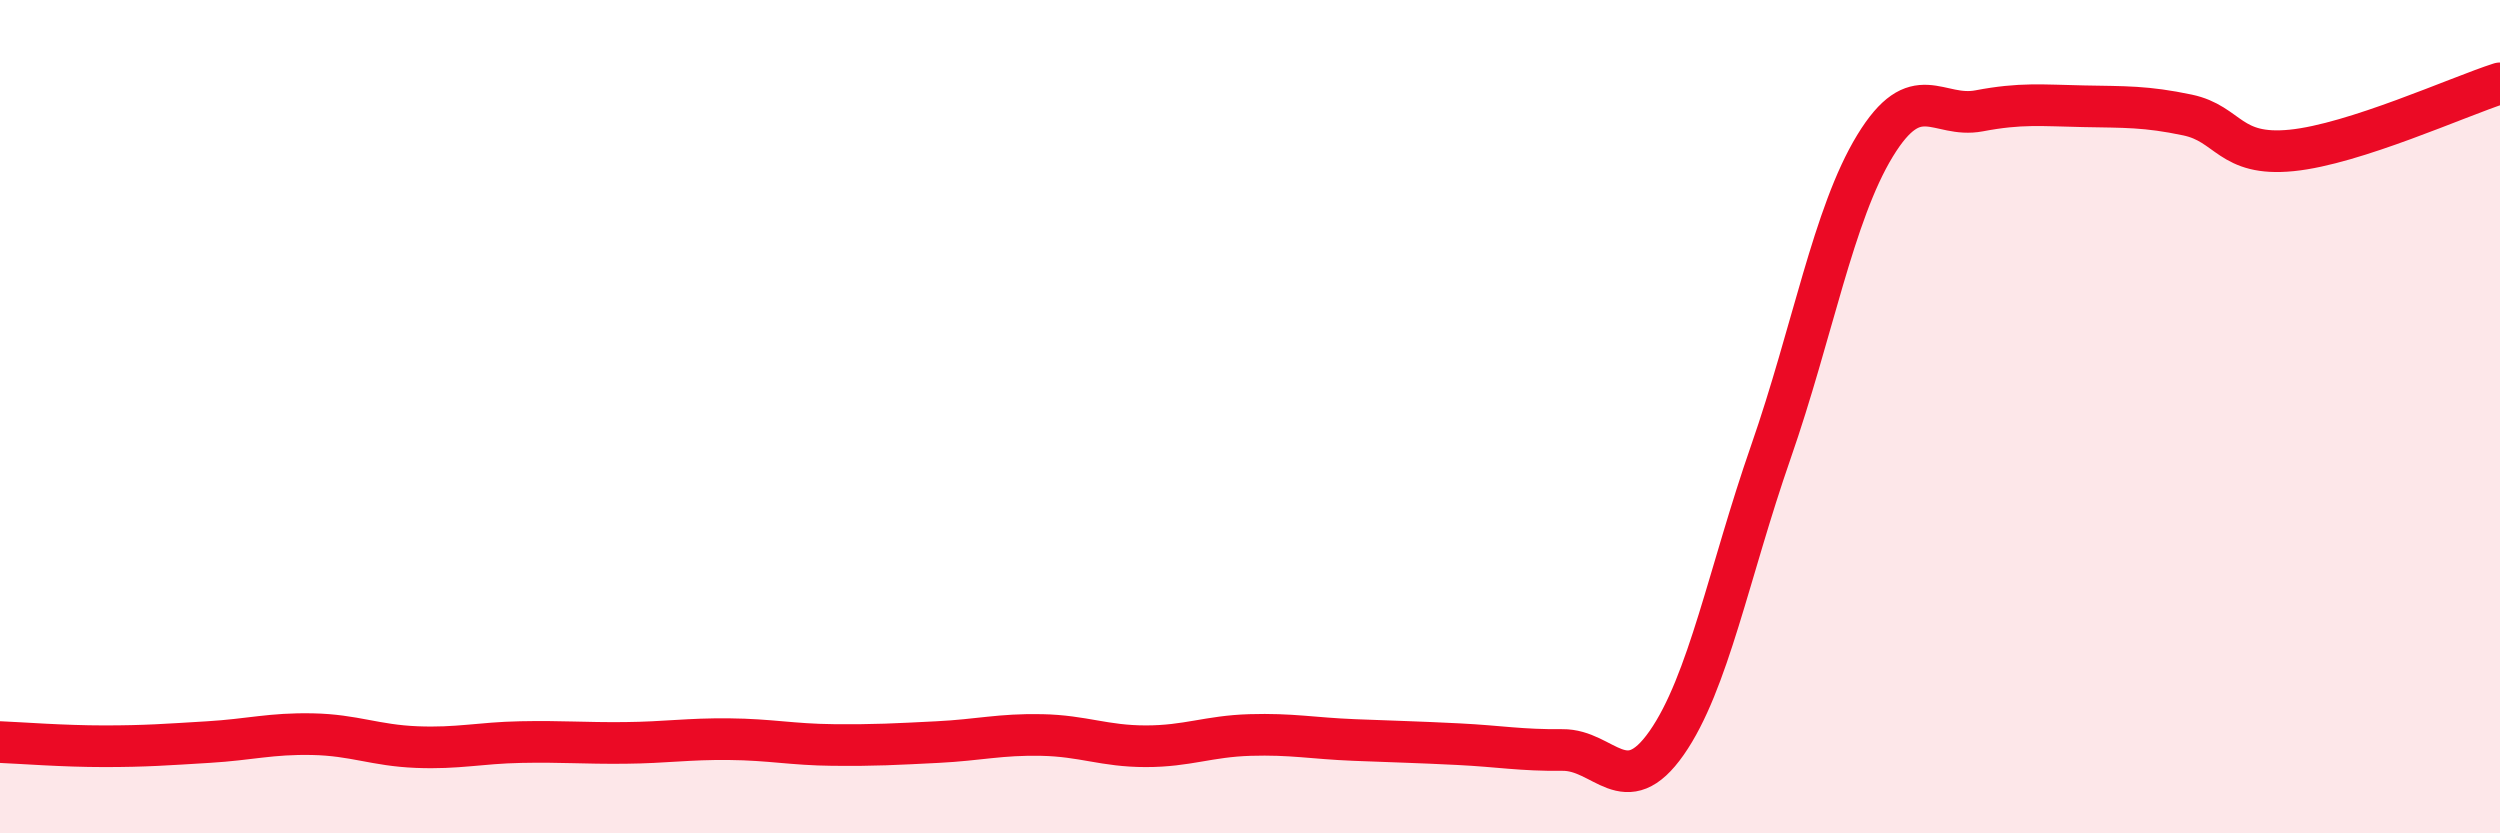 
    <svg width="60" height="20" viewBox="0 0 60 20" xmlns="http://www.w3.org/2000/svg">
      <path
        d="M 0,17.81 C 0.5,17.83 1.5,17.91 2.5,17.91 C 3.5,17.91 4,17.87 5,17.81 C 6,17.75 6.5,17.6 7.5,17.62 C 8.5,17.64 9,17.89 10,17.93 C 11,17.97 11.5,17.83 12.5,17.81 C 13.5,17.79 14,17.84 15,17.83 C 16,17.82 16.5,17.73 17.5,17.74 C 18.5,17.75 19,17.87 20,17.88 C 21,17.89 21.5,17.86 22.5,17.81 C 23.5,17.76 24,17.62 25,17.64 C 26,17.66 26.5,17.91 27.5,17.91 C 28.5,17.91 29,17.67 30,17.64 C 31,17.61 31.5,17.72 32.5,17.76 C 33.5,17.8 34,17.81 35,17.86 C 36,17.91 36.5,18.01 37.5,18 C 38.5,17.99 39,19.26 40,17.83 C 41,16.4 41.5,13.72 42.5,10.85 C 43.5,7.98 44,5.14 45,3.5 C 46,1.86 46.5,2.85 47.5,2.66 C 48.5,2.47 49,2.53 50,2.55 C 51,2.57 51.5,2.55 52.5,2.76 C 53.5,2.97 53.5,3.76 55,3.61 C 56.5,3.46 59,2.32 60,2L60 20L0 20Z"
        fill="#EB0A25"
        opacity="0.1"
        stroke-linecap="round"
        stroke-linejoin="round"
      />
      <path
        d="M 0,17.81 C 0.5,17.83 1.5,17.91 2.5,17.91 C 3.5,17.91 4,17.87 5,17.81 C 6,17.75 6.5,17.6 7.5,17.62 C 8.5,17.64 9,17.89 10,17.93 C 11,17.97 11.5,17.83 12.5,17.81 C 13.5,17.79 14,17.84 15,17.83 C 16,17.82 16.5,17.73 17.5,17.74 C 18.5,17.75 19,17.87 20,17.88 C 21,17.89 21.5,17.86 22.5,17.81 C 23.5,17.76 24,17.62 25,17.64 C 26,17.66 26.5,17.91 27.5,17.91 C 28.5,17.91 29,17.67 30,17.64 C 31,17.61 31.5,17.72 32.5,17.76 C 33.5,17.8 34,17.81 35,17.86 C 36,17.91 36.5,18.01 37.5,18 C 38.5,17.99 39,19.26 40,17.83 C 41,16.4 41.5,13.72 42.5,10.85 C 43.5,7.98 44,5.14 45,3.5 C 46,1.86 46.5,2.85 47.5,2.66 C 48.5,2.47 49,2.53 50,2.55 C 51,2.57 51.5,2.55 52.5,2.76 C 53.5,2.97 53.5,3.76 55,3.61 C 56.5,3.46 59,2.32 60,2"
        stroke="#EB0A25"
        stroke-width="1"
        fill="none"
        stroke-linecap="round"
        stroke-linejoin="round"
      />
    </svg>
  